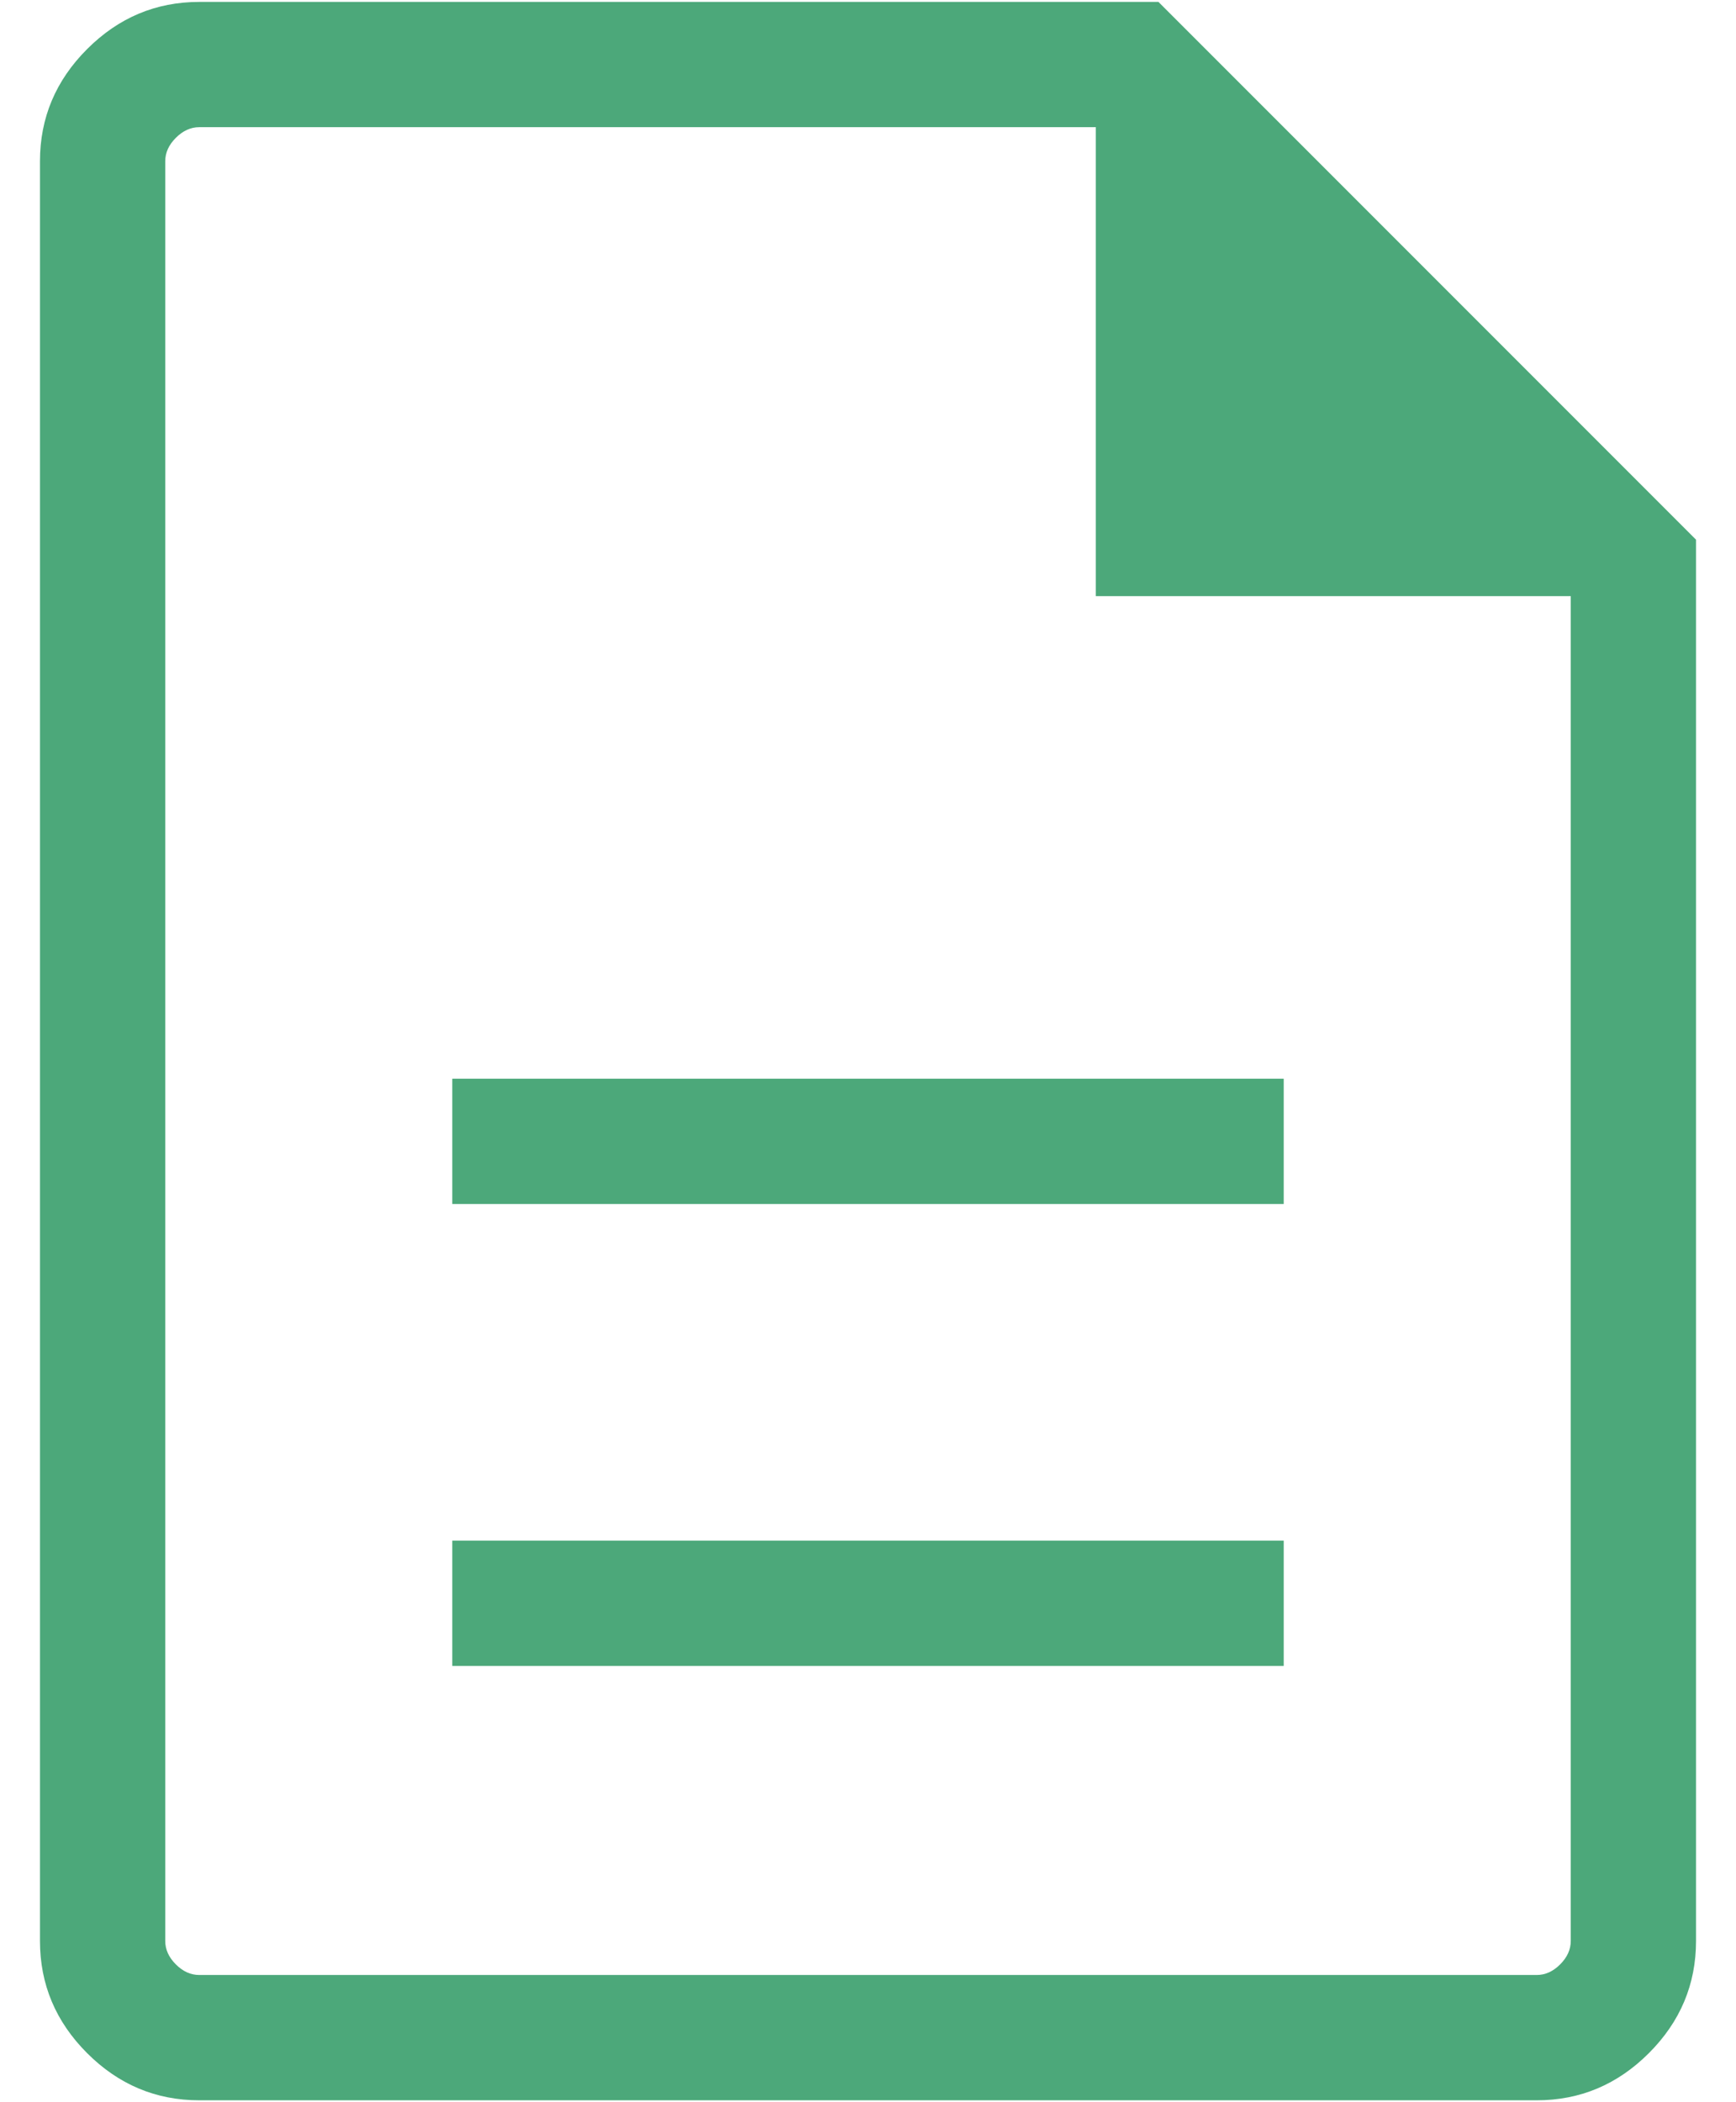 <svg width="38" height="46" viewBox="0 0 38 46" fill="none" xmlns="http://www.w3.org/2000/svg">
<g clip-path="url(#clip0_5257_416)">
<path d="M9.9 36.454H28.1V33.712H9.9V36.454ZM9.9 26.346H28.1V23.604H9.9V26.346ZM4.361 45.958C3.413 45.958 2.595 45.614 1.907 44.926C1.219 44.238 0.875 43.42 0.875 42.472V3.527C0.875 2.579 1.219 1.762 1.907 1.074C2.595 0.386 3.413 0.042 4.361 0.042H25.358L37.125 11.809V42.472C37.125 43.42 36.781 44.238 36.093 44.926C35.405 45.614 34.587 45.958 33.639 45.958H4.361ZM23.987 13.045V2.783H4.361C4.175 2.783 4.004 2.861 3.849 3.016C3.694 3.171 3.617 3.341 3.617 3.527V42.472C3.617 42.658 3.694 42.829 3.849 42.984C4.004 43.139 4.175 43.216 4.361 43.216H33.639C33.825 43.216 33.996 43.139 34.151 42.984C34.306 42.829 34.383 42.658 34.383 42.472V13.045H23.987Z" fill="#4CA87A"/>
</g>
<defs>
<clipPath id="clip0_5257_416">
<rect width="38" height="46" fill="white"/>
</clipPath>
</defs>
</svg>
